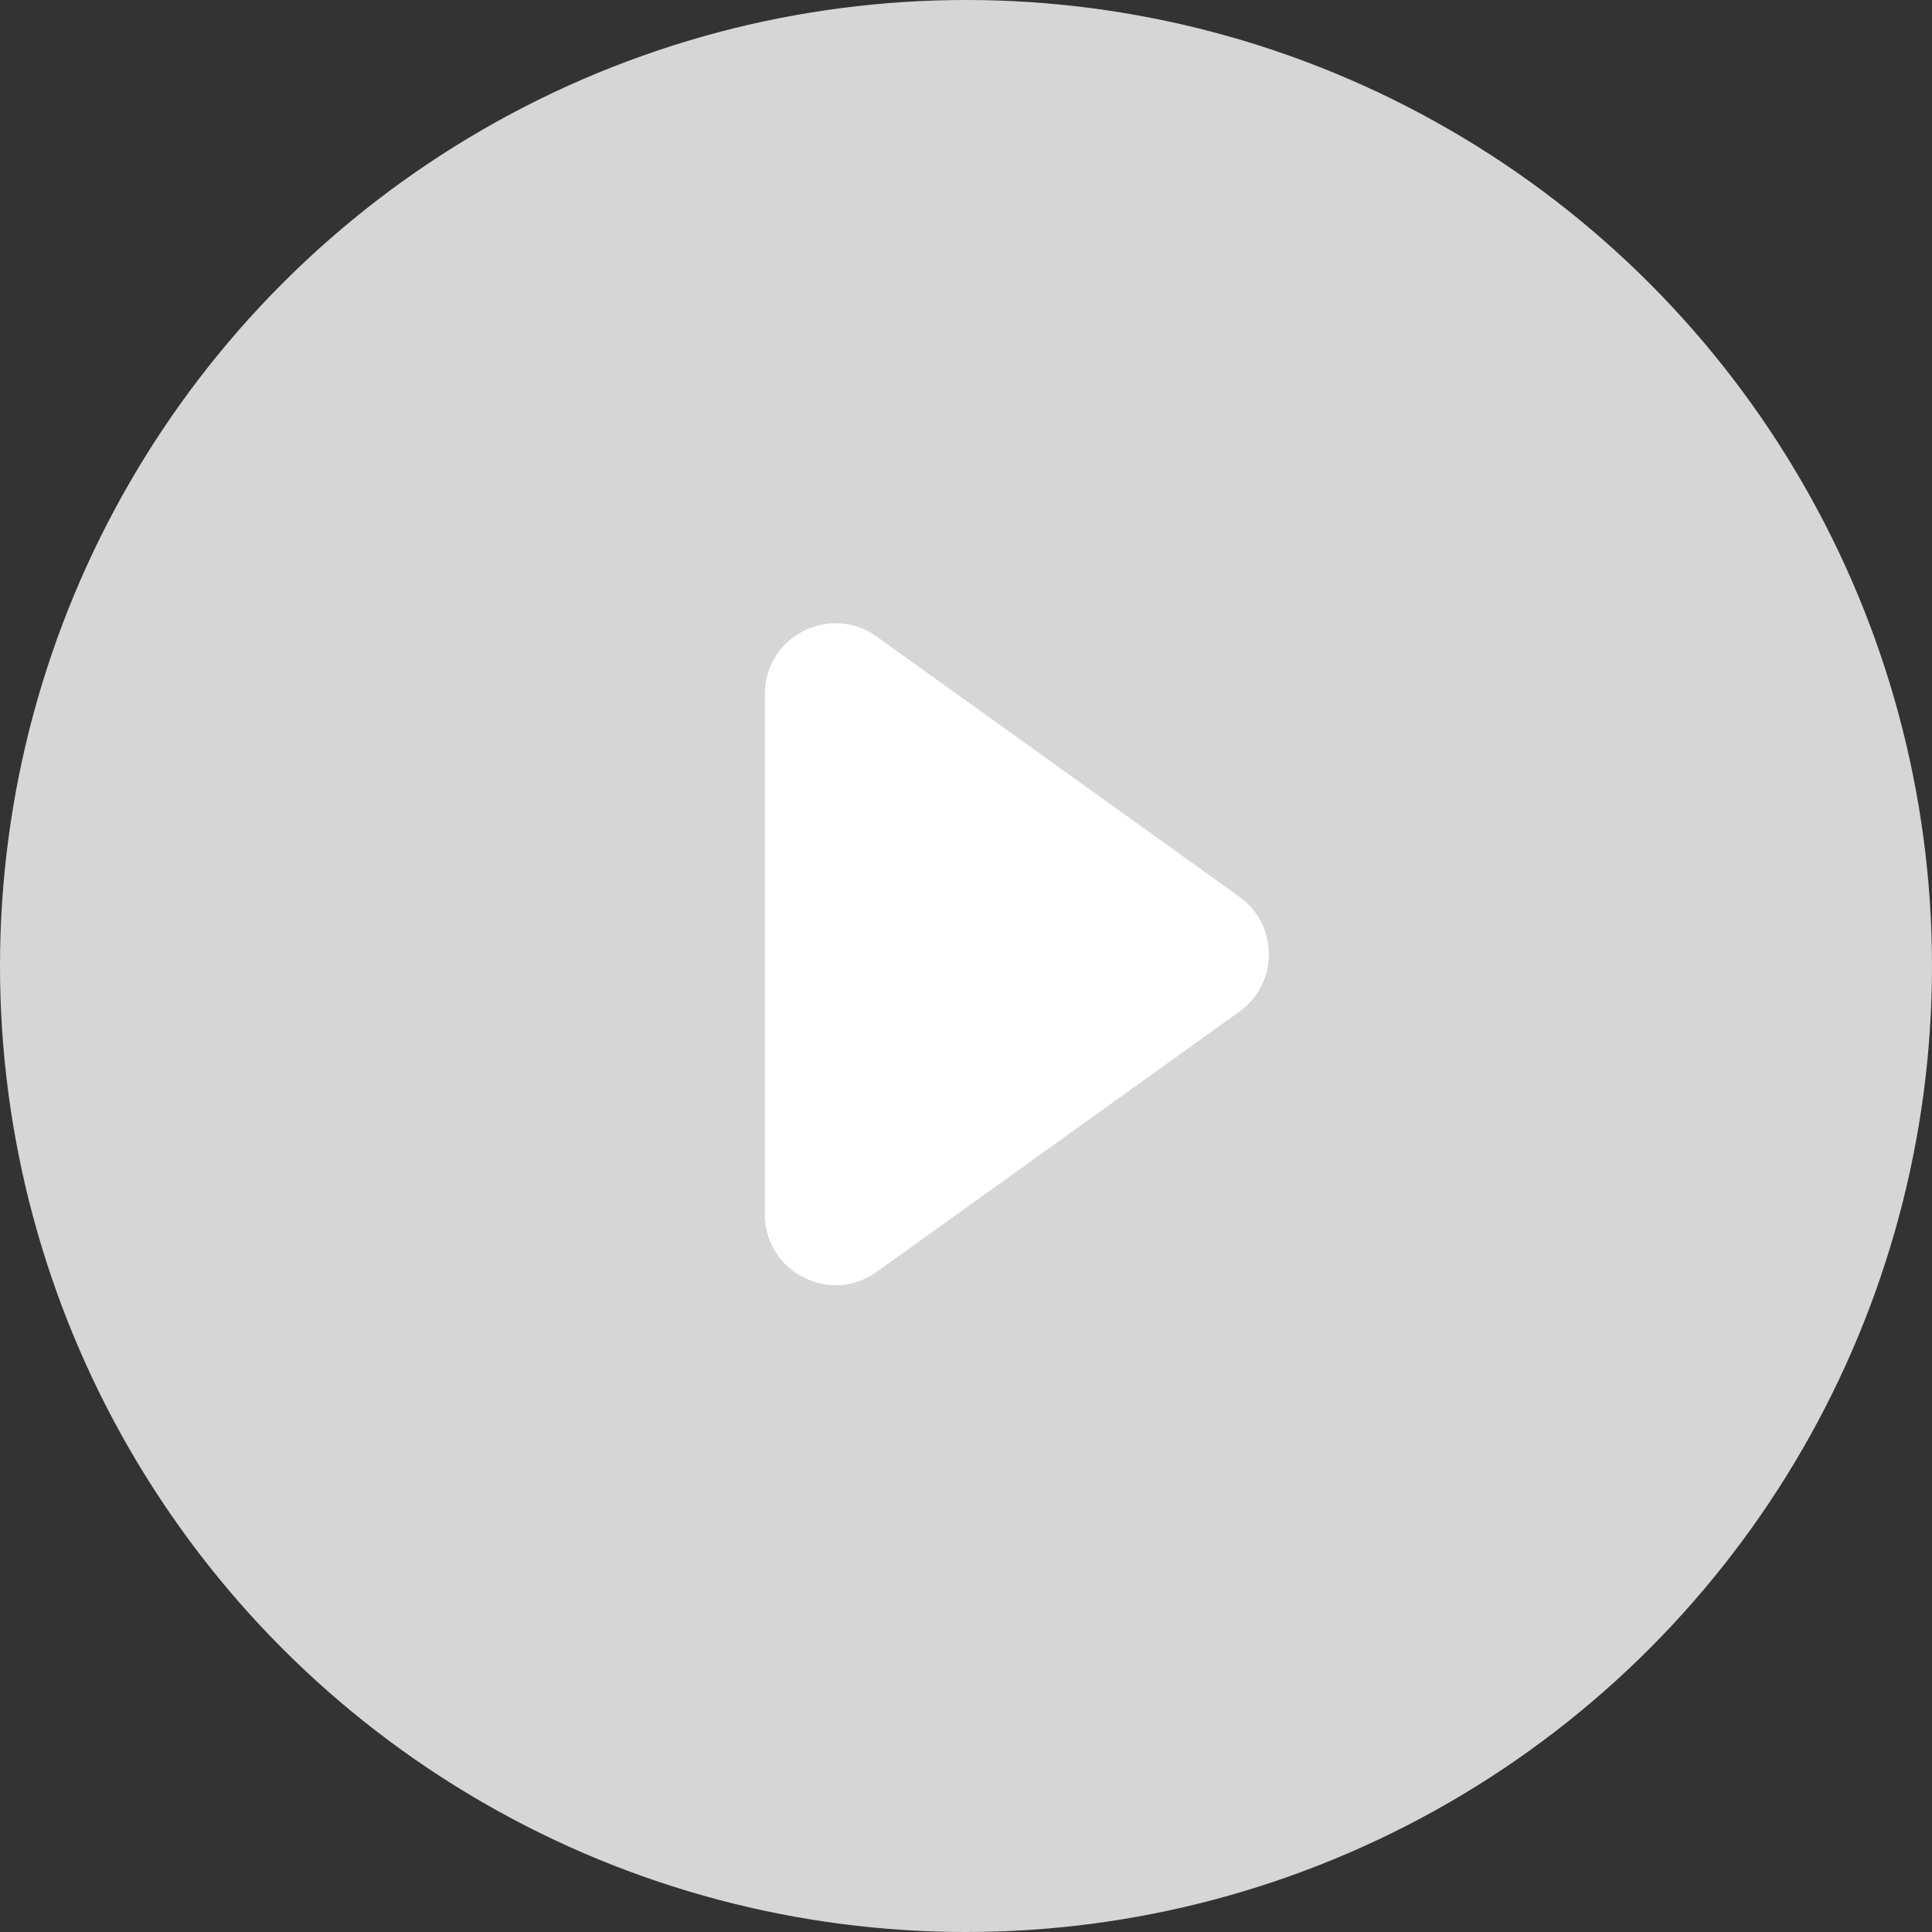 <svg width="82" height="82" viewBox="0 0 82 82" fill="none" xmlns="http://www.w3.org/2000/svg">
<rect x="0" y="0" width="82" height="82" fill="#333333" stroke="none"/>
<circle opacity="0.8" cx="41" cy="41" r="41" fill="white"/>
<path d="M52.603 38.062C54.271 39.259 54.271 41.741 52.603 42.938L37.212 53.98C35.227 55.404 32.463 53.986 32.463 51.543L32.463 29.457C32.463 27.014 35.227 25.596 37.212 27.02L52.603 38.062Z" fill="white"/>
</svg>
